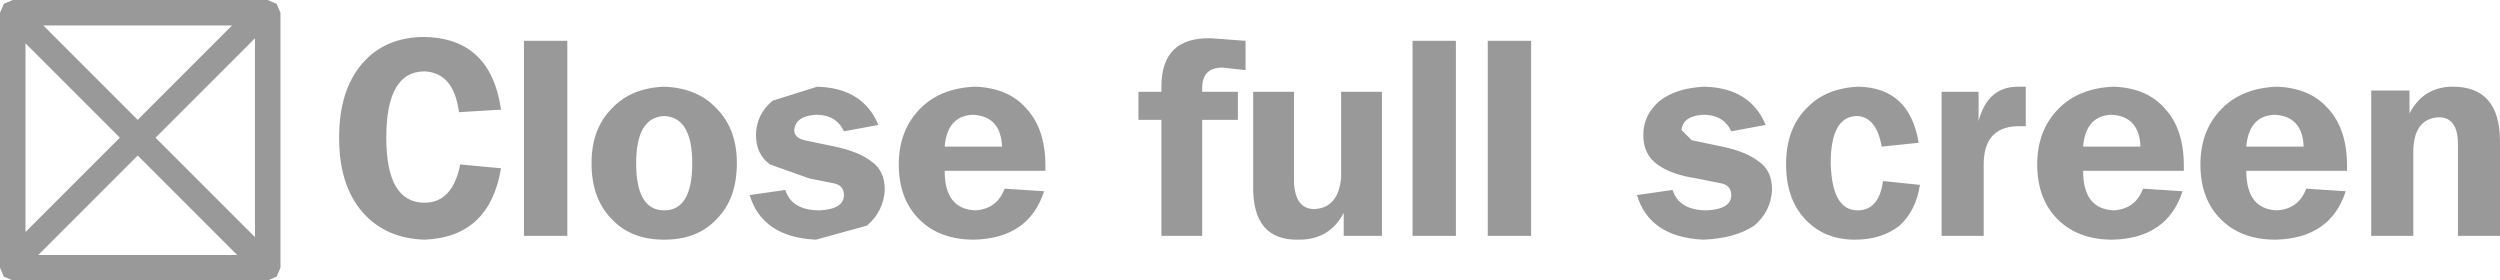 <?xml version="1.0" encoding="UTF-8" standalone="no"?>
<svg xmlns:xlink="http://www.w3.org/1999/xlink" height="11.0px" width="98.05px" xmlns="http://www.w3.org/2000/svg">
  <g transform="matrix(1.0, 0.0, 0.0, 1.0, 34.05, 5.5)">
    <path d="M-28.65 0.6 L-32.55 4.5 -24.75 4.5 -28.65 0.6 M-29.35 -0.1 L-33.05 -3.8 -33.05 3.6 -29.35 -0.1 M-28.65 -0.8 L-24.95 -4.5 -32.35 -4.5 -28.65 -0.8 M-24.05 -4.0 L-27.95 -0.1 -24.05 3.8 -24.05 -4.0 M-34.05 -5.0 L-33.9 -5.35 -33.55 -5.5 -23.55 -5.5 -23.2 -5.35 -23.05 -5.0 -23.05 5.0 -23.2 5.35 -23.55 5.5 -33.55 5.5 -33.9 5.35 -34.05 5.0 -34.05 -5.0" fill="#999999" fill-rule="evenodd" stroke="none"/>
    <path d="M60.45 -1.05 Q61.0 -2.1 62.15 -2.1 64.0 -2.1 64.0 0.05 L64.0 3.75 62.35 3.75 62.35 0.15 Q62.35 -0.9 61.6 -0.9 60.65 -0.85 60.6 0.35 L60.6 3.75 58.95 3.75 58.95 -1.95 60.45 -1.95 60.45 -1.05 M54.05 0.25 L56.3 0.25 Q56.25 -0.95 55.15 -1.0 54.15 -0.95 54.05 0.25 M58.0 1.2 L54.05 1.2 Q54.05 2.7 55.25 2.75 56.1 2.7 56.4 1.9 L57.95 2.0 Q57.35 3.85 55.2 3.9 53.85 3.9 53.05 3.1 52.25 2.3 52.25 0.95 52.25 -0.4 53.1 -1.25 53.9 -2.05 55.25 -2.1 56.55 -2.05 57.25 -1.25 58.0 -0.45 58.0 1.0 L58.0 1.2 M2.05 -1.25 Q2.85 -2.05 4.2 -2.1 5.5 -2.05 6.2 -1.25 6.95 -0.45 6.95 1.0 L6.95 1.2 3.0 1.2 Q3.0 2.7 4.2 2.75 5.05 2.7 5.35 1.9 L6.9 2.0 Q6.3 3.85 4.15 3.9 2.8 3.9 2.0 3.1 1.2 2.3 1.2 0.95 1.2 -0.4 2.05 -1.25 M-0.95 -0.35 Q-1.25 -1.0 -2.05 -1.0 -2.85 -0.95 -2.9 -0.4 -2.9 -0.1 -2.5 0.0 L-1.3 0.25 Q-0.35 0.45 0.15 0.85 0.65 1.2 0.65 1.95 0.6 2.8 -0.05 3.35 L-2.05 3.9 Q-4.15 3.8 -4.65 2.15 L-3.25 1.95 Q-3.0 2.75 -1.9 2.75 -0.95 2.7 -0.95 2.15 -0.95 1.8 -1.3 1.7 L-2.3 1.5 -3.85 0.95 Q-4.4 0.55 -4.4 -0.2 -4.4 -1.0 -3.75 -1.55 L-2.0 -2.1 Q-0.2 -2.05 0.4 -0.6 L-0.95 -0.35 M-5.15 0.9 Q-5.15 2.3 -5.95 3.1 -6.7 3.9 -8.0 3.9 -9.3 3.9 -10.05 3.1 -10.85 2.3 -10.85 0.9 -10.85 -0.45 -10.05 -1.25 -9.3 -2.05 -8.0 -2.1 -6.7 -2.05 -5.95 -1.25 -5.15 -0.45 -5.15 0.9 M10.6 -1.9 L11.5 -1.9 11.5 -2.1 Q11.5 -4.05 13.45 -4.0 L14.8 -3.9 14.8 -2.75 13.9 -2.85 Q13.1 -2.85 13.1 -2.05 L13.1 -1.9 14.5 -1.9 14.5 -0.8 13.1 -0.8 13.1 3.75 11.5 3.75 11.5 -0.8 10.6 -0.8 10.6 -1.9 M4.1 -1.0 Q3.1 -0.95 3.0 0.25 L5.25 0.25 Q5.2 -0.95 4.1 -1.0 M-19.85 -3.0 Q-18.95 -4.05 -17.4 -4.05 -14.8 -4.0 -14.4 -1.2 L-16.05 -1.1 Q-16.25 -2.65 -17.4 -2.7 -18.9 -2.7 -18.9 -0.1 -18.9 2.45 -17.4 2.45 -16.3 2.45 -16.0 0.95 L-14.4 1.1 Q-14.85 3.8 -17.4 3.9 -18.95 3.85 -19.85 2.8 -20.75 1.75 -20.75 -0.1 -20.75 -1.95 -19.85 -3.0 M-9.1 0.9 Q-9.1 2.75 -8.0 2.75 -6.9 2.75 -6.9 0.9 -6.9 -0.9 -8.0 -0.95 -9.1 -0.9 -9.1 0.9 M-13.5 -3.9 L-11.8 -3.9 -11.8 3.75 -13.5 3.75 -13.5 -3.9 M38.8 -0.95 Q37.75 -0.95 37.75 0.9 37.8 2.75 38.8 2.75 39.65 2.75 39.8 1.6 L41.25 1.75 Q41.1 2.75 40.45 3.35 39.75 3.9 38.7 3.9 37.5 3.9 36.75 3.1 36.0 2.3 36.0 0.95 36.0 -0.45 36.8 -1.25 37.55 -2.05 38.85 -2.1 40.85 -2.05 41.2 0.1 L39.75 0.25 Q39.55 -0.9 38.8 -0.95 M33.85 -0.35 Q33.55 -1.0 32.75 -1.0 31.95 -0.95 31.9 -0.4 L32.3 0.0 33.5 0.25 Q34.45 0.45 34.95 0.85 35.45 1.2 35.45 1.95 35.4 2.8 34.75 3.35 34.0 3.85 32.75 3.9 30.65 3.8 30.15 2.15 L31.55 1.95 Q31.8 2.75 32.9 2.75 33.85 2.7 33.85 2.15 33.85 1.8 33.5 1.7 L32.5 1.5 Q31.5 1.35 30.95 0.95 30.4 0.55 30.4 -0.2 30.4 -1.0 31.05 -1.55 31.7 -2.05 32.8 -2.1 34.6 -2.05 35.2 -0.6 L33.85 -0.35 M42.1 -1.9 L43.55 -1.9 43.55 -0.75 Q43.9 -2.1 45.1 -2.1 L45.4 -2.1 45.4 -0.55 45.05 -0.55 Q43.75 -0.5 43.75 0.95 L43.75 3.75 42.1 3.75 42.1 -1.9 M48.75 -1.0 Q47.75 -0.95 47.65 0.25 L49.9 0.25 Q49.85 -0.95 48.75 -1.0 M50.85 -1.25 Q51.6 -0.45 51.6 1.0 L51.6 1.2 47.65 1.2 Q47.65 2.7 48.85 2.75 49.7 2.7 50.0 1.9 L51.55 2.0 Q50.95 3.85 48.8 3.9 47.45 3.9 46.65 3.1 45.85 2.3 45.85 0.95 45.85 -0.4 46.7 -1.25 47.5 -2.05 48.85 -2.1 50.15 -2.05 50.85 -1.25 M18.55 -1.9 L20.15 -1.9 20.15 3.75 18.65 3.75 18.65 2.85 Q18.1 3.9 16.9 3.9 15.05 3.95 15.1 1.75 L15.1 -1.9 16.7 -1.9 16.7 1.65 Q16.75 2.7 17.5 2.7 18.45 2.65 18.55 1.45 L18.55 -1.9 M21.35 -3.9 L23.05 -3.9 23.05 3.75 21.35 3.75 21.35 -3.9 M26.0 -3.9 L26.0 3.75 24.3 3.75 24.3 -3.9 26.0 -3.9" fill="#999999" fill-rule="evenodd" stroke="none"/>
  </g>
</svg>
